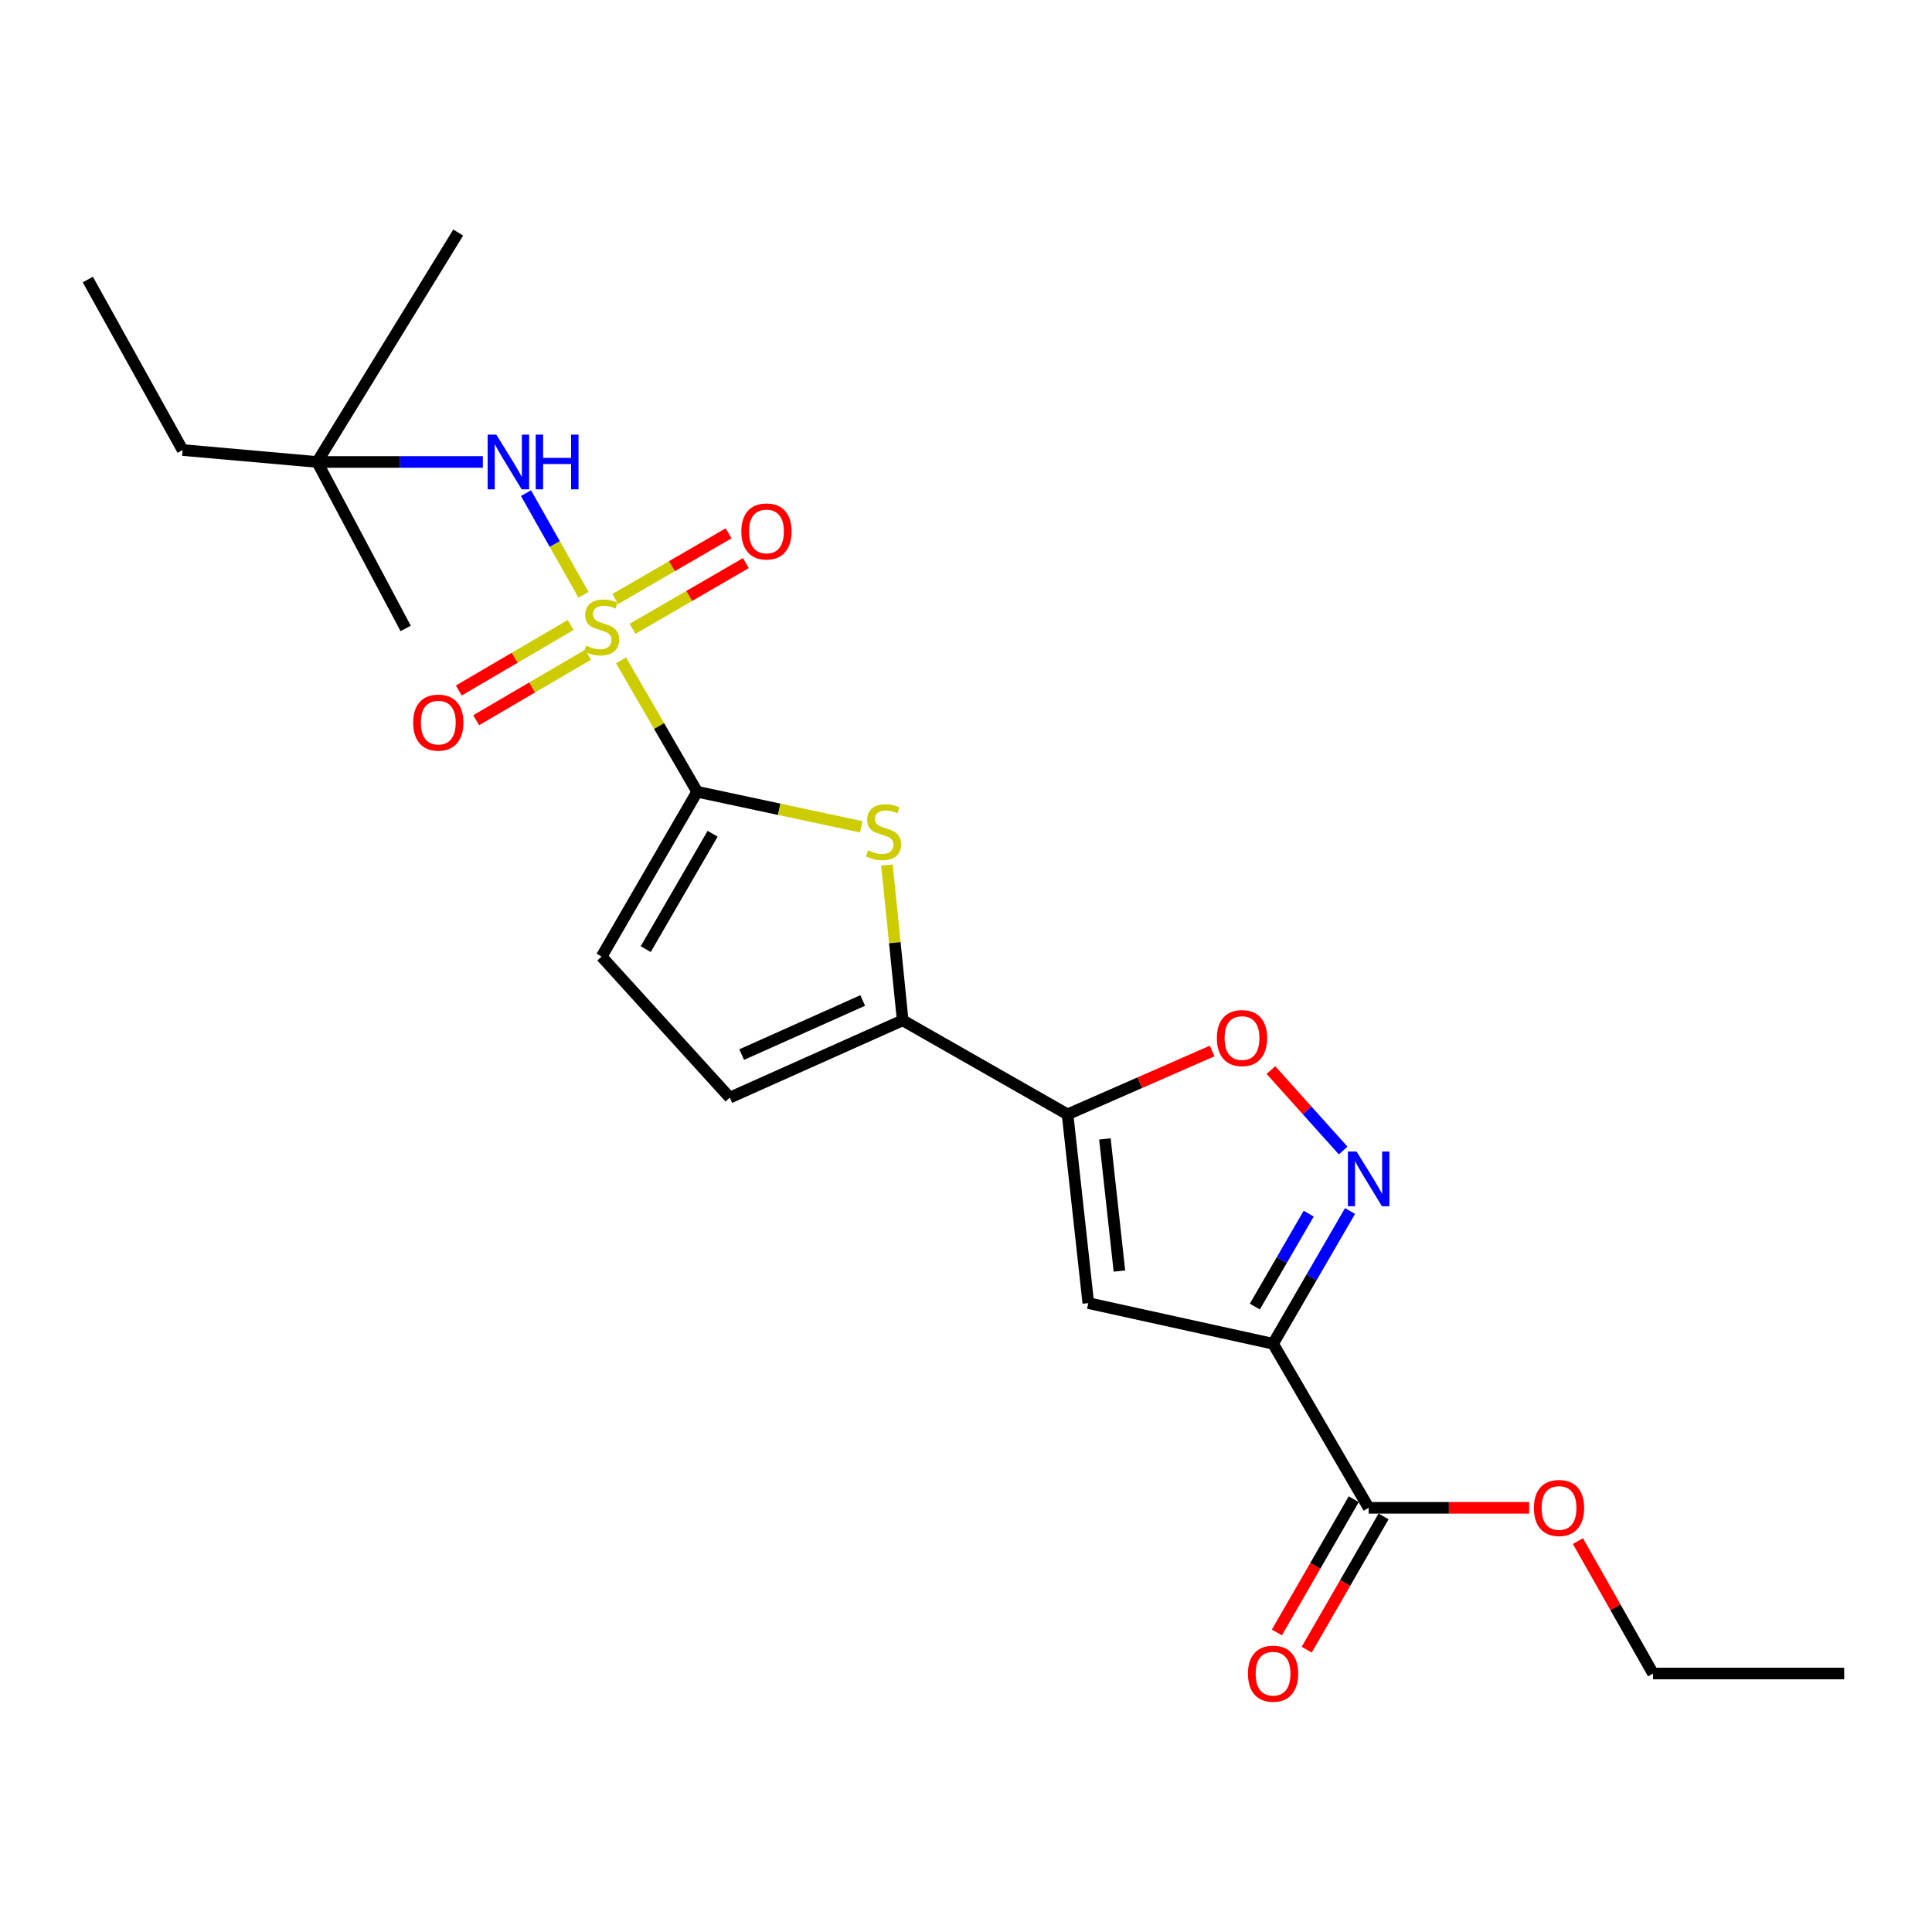 <?xml version='1.0' encoding='iso-8859-1'?>
<svg version='1.1' baseProfile='full'
              xmlns='http://www.w3.org/2000/svg'
                      xmlns:rdkit='http://www.rdkit.org/xml'
                      xmlns:xlink='http://www.w3.org/1999/xlink'
                  xml:space='preserve'
width='1000px' height='1000px' viewBox='0 0 1000 1000'>
<!-- END OF HEADER -->
<rect style='opacity:1.0;fill:#FFFFFF;stroke:none' width='1000' height='1000' x='0' y='0'> </rect>
<path class='bond-0' d='M 321.44,341.798 L 341.148,375.805' style='fill:none;fill-rule:evenodd;stroke:#CCCC00;stroke-width:6px;stroke-linecap:butt;stroke-linejoin:miter;stroke-opacity:1' />
<path class='bond-0' d='M 341.148,375.805 L 360.855,409.812' style='fill:none;fill-rule:evenodd;stroke:#000000;stroke-width:6px;stroke-linecap:butt;stroke-linejoin:miter;stroke-opacity:1' />
<path class='bond-8' d='M 302.019,307.881 L 287.139,281.563' style='fill:none;fill-rule:evenodd;stroke:#CCCC00;stroke-width:6px;stroke-linecap:butt;stroke-linejoin:miter;stroke-opacity:1' />
<path class='bond-8' d='M 287.139,281.563 L 272.26,255.246' style='fill:none;fill-rule:evenodd;stroke:#0000FF;stroke-width:6px;stroke-linecap:butt;stroke-linejoin:miter;stroke-opacity:1' />
<path class='bond-12' d='M 295.356,323.511 L 266.414,340.455' style='fill:none;fill-rule:evenodd;stroke:#CCCC00;stroke-width:6px;stroke-linecap:butt;stroke-linejoin:miter;stroke-opacity:1' />
<path class='bond-12' d='M 266.414,340.455 L 237.471,357.4' style='fill:none;fill-rule:evenodd;stroke:#FF0000;stroke-width:6px;stroke-linecap:butt;stroke-linejoin:miter;stroke-opacity:1' />
<path class='bond-12' d='M 304.361,338.891 L 275.418,355.836' style='fill:none;fill-rule:evenodd;stroke:#CCCC00;stroke-width:6px;stroke-linecap:butt;stroke-linejoin:miter;stroke-opacity:1' />
<path class='bond-12' d='M 275.418,355.836 L 246.476,372.78' style='fill:none;fill-rule:evenodd;stroke:#FF0000;stroke-width:6px;stroke-linecap:butt;stroke-linejoin:miter;stroke-opacity:1' />
<path class='bond-13' d='M 327.402,325.47 L 356.728,308.472' style='fill:none;fill-rule:evenodd;stroke:#CCCC00;stroke-width:6px;stroke-linecap:butt;stroke-linejoin:miter;stroke-opacity:1' />
<path class='bond-13' d='M 356.728,308.472 L 386.055,291.474' style='fill:none;fill-rule:evenodd;stroke:#FF0000;stroke-width:6px;stroke-linecap:butt;stroke-linejoin:miter;stroke-opacity:1' />
<path class='bond-13' d='M 318.464,310.05 L 347.791,293.052' style='fill:none;fill-rule:evenodd;stroke:#CCCC00;stroke-width:6px;stroke-linecap:butt;stroke-linejoin:miter;stroke-opacity:1' />
<path class='bond-13' d='M 347.791,293.052 L 377.117,276.055' style='fill:none;fill-rule:evenodd;stroke:#FF0000;stroke-width:6px;stroke-linecap:butt;stroke-linejoin:miter;stroke-opacity:1' />
<path class='bond-3' d='M 360.855,409.812 L 403.317,418.881' style='fill:none;fill-rule:evenodd;stroke:#000000;stroke-width:6px;stroke-linecap:butt;stroke-linejoin:miter;stroke-opacity:1' />
<path class='bond-3' d='M 403.317,418.881 L 445.779,427.951' style='fill:none;fill-rule:evenodd;stroke:#CCCC00;stroke-width:6px;stroke-linecap:butt;stroke-linejoin:miter;stroke-opacity:1' />
<path class='bond-9' d='M 360.855,409.812 L 311.387,495.133' style='fill:none;fill-rule:evenodd;stroke:#000000;stroke-width:6px;stroke-linecap:butt;stroke-linejoin:miter;stroke-opacity:1' />
<path class='bond-9' d='M 368.853,431.549 L 334.226,491.274' style='fill:none;fill-rule:evenodd;stroke:#000000;stroke-width:6px;stroke-linecap:butt;stroke-linejoin:miter;stroke-opacity:1' />
<path class='bond-1' d='M 658.938,695.528 L 563.3,674.487' style='fill:none;fill-rule:evenodd;stroke:#000000;stroke-width:6px;stroke-linecap:butt;stroke-linejoin:miter;stroke-opacity:1' />
<path class='bond-10' d='M 658.938,695.528 L 708.415,780.443' style='fill:none;fill-rule:evenodd;stroke:#000000;stroke-width:6px;stroke-linecap:butt;stroke-linejoin:miter;stroke-opacity:1' />
<path class='bond-24' d='M 658.938,695.528 L 678.857,661.176' style='fill:none;fill-rule:evenodd;stroke:#000000;stroke-width:6px;stroke-linecap:butt;stroke-linejoin:miter;stroke-opacity:1' />
<path class='bond-24' d='M 678.857,661.176 L 698.775,626.823' style='fill:none;fill-rule:evenodd;stroke:#0000FF;stroke-width:6px;stroke-linecap:butt;stroke-linejoin:miter;stroke-opacity:1' />
<path class='bond-24' d='M 649.495,676.282 L 663.438,652.236' style='fill:none;fill-rule:evenodd;stroke:#000000;stroke-width:6px;stroke-linecap:butt;stroke-linejoin:miter;stroke-opacity:1' />
<path class='bond-24' d='M 663.438,652.236 L 677.381,628.189' style='fill:none;fill-rule:evenodd;stroke:#0000FF;stroke-width:6px;stroke-linecap:butt;stroke-linejoin:miter;stroke-opacity:1' />
<path class='bond-2' d='M 552.567,576.79 L 467.226,528.124' style='fill:none;fill-rule:evenodd;stroke:#000000;stroke-width:6px;stroke-linecap:butt;stroke-linejoin:miter;stroke-opacity:1' />
<path class='bond-4' d='M 552.567,576.79 L 563.3,674.487' style='fill:none;fill-rule:evenodd;stroke:#000000;stroke-width:6px;stroke-linecap:butt;stroke-linejoin:miter;stroke-opacity:1' />
<path class='bond-4' d='M 571.893,589.498 L 579.406,657.886' style='fill:none;fill-rule:evenodd;stroke:#000000;stroke-width:6px;stroke-linecap:butt;stroke-linejoin:miter;stroke-opacity:1' />
<path class='bond-7' d='M 552.567,576.79 L 589.98,560.391' style='fill:none;fill-rule:evenodd;stroke:#000000;stroke-width:6px;stroke-linecap:butt;stroke-linejoin:miter;stroke-opacity:1' />
<path class='bond-7' d='M 589.98,560.391 L 627.393,543.992' style='fill:none;fill-rule:evenodd;stroke:#FF0000;stroke-width:6px;stroke-linecap:butt;stroke-linejoin:miter;stroke-opacity:1' />
<path class='bond-6' d='M 459.081,447.752 L 463.154,487.938' style='fill:none;fill-rule:evenodd;stroke:#CCCC00;stroke-width:6px;stroke-linecap:butt;stroke-linejoin:miter;stroke-opacity:1' />
<path class='bond-6' d='M 463.154,487.938 L 467.226,528.124' style='fill:none;fill-rule:evenodd;stroke:#000000;stroke-width:6px;stroke-linecap:butt;stroke-linejoin:miter;stroke-opacity:1' />
<path class='bond-5' d='M 695.223,595.51 L 676.52,574.689' style='fill:none;fill-rule:evenodd;stroke:#0000FF;stroke-width:6px;stroke-linecap:butt;stroke-linejoin:miter;stroke-opacity:1' />
<path class='bond-5' d='M 676.52,574.689 L 657.817,553.867' style='fill:none;fill-rule:evenodd;stroke:#FF0000;stroke-width:6px;stroke-linecap:butt;stroke-linejoin:miter;stroke-opacity:1' />
<path class='bond-23' d='M 467.226,528.124 L 377.737,568.126' style='fill:none;fill-rule:evenodd;stroke:#000000;stroke-width:6px;stroke-linecap:butt;stroke-linejoin:miter;stroke-opacity:1' />
<path class='bond-23' d='M 446.53,517.853 L 383.887,545.855' style='fill:none;fill-rule:evenodd;stroke:#000000;stroke-width:6px;stroke-linecap:butt;stroke-linejoin:miter;stroke-opacity:1' />
<path class='bond-14' d='M 249.924,239.111 L 207.053,239.111' style='fill:none;fill-rule:evenodd;stroke:#0000FF;stroke-width:6px;stroke-linecap:butt;stroke-linejoin:miter;stroke-opacity:1' />
<path class='bond-14' d='M 207.053,239.111 L 164.183,239.111' style='fill:none;fill-rule:evenodd;stroke:#000000;stroke-width:6px;stroke-linecap:butt;stroke-linejoin:miter;stroke-opacity:1' />
<path class='bond-11' d='M 311.387,495.133 L 377.737,568.126' style='fill:none;fill-rule:evenodd;stroke:#000000;stroke-width:6px;stroke-linecap:butt;stroke-linejoin:miter;stroke-opacity:1' />
<path class='bond-15' d='M 700.696,775.99 L 680.802,810.475' style='fill:none;fill-rule:evenodd;stroke:#000000;stroke-width:6px;stroke-linecap:butt;stroke-linejoin:miter;stroke-opacity:1' />
<path class='bond-15' d='M 680.802,810.475 L 660.908,844.961' style='fill:none;fill-rule:evenodd;stroke:#FF0000;stroke-width:6px;stroke-linecap:butt;stroke-linejoin:miter;stroke-opacity:1' />
<path class='bond-15' d='M 716.134,784.896 L 696.24,819.381' style='fill:none;fill-rule:evenodd;stroke:#000000;stroke-width:6px;stroke-linecap:butt;stroke-linejoin:miter;stroke-opacity:1' />
<path class='bond-15' d='M 696.24,819.381 L 676.346,853.866' style='fill:none;fill-rule:evenodd;stroke:#FF0000;stroke-width:6px;stroke-linecap:butt;stroke-linejoin:miter;stroke-opacity:1' />
<path class='bond-16' d='M 708.415,780.443 L 749.948,780.443' style='fill:none;fill-rule:evenodd;stroke:#000000;stroke-width:6px;stroke-linecap:butt;stroke-linejoin:miter;stroke-opacity:1' />
<path class='bond-16' d='M 749.948,780.443 L 791.481,780.443' style='fill:none;fill-rule:evenodd;stroke:#FF0000;stroke-width:6px;stroke-linecap:butt;stroke-linejoin:miter;stroke-opacity:1' />
<path class='bond-17' d='M 164.183,239.111 L 94.516,232.933' style='fill:none;fill-rule:evenodd;stroke:#000000;stroke-width:6px;stroke-linecap:butt;stroke-linejoin:miter;stroke-opacity:1' />
<path class='bond-18' d='M 164.183,239.111 L 237.166,120.373' style='fill:none;fill-rule:evenodd;stroke:#000000;stroke-width:6px;stroke-linecap:butt;stroke-linejoin:miter;stroke-opacity:1' />
<path class='bond-19' d='M 164.183,239.111 L 209.967,325.273' style='fill:none;fill-rule:evenodd;stroke:#000000;stroke-width:6px;stroke-linecap:butt;stroke-linejoin:miter;stroke-opacity:1' />
<path class='bond-20' d='M 816.719,797.668 L 836.164,831.938' style='fill:none;fill-rule:evenodd;stroke:#FF0000;stroke-width:6px;stroke-linecap:butt;stroke-linejoin:miter;stroke-opacity:1' />
<path class='bond-20' d='M 836.164,831.938 L 855.61,866.209' style='fill:none;fill-rule:evenodd;stroke:#000000;stroke-width:6px;stroke-linecap:butt;stroke-linejoin:miter;stroke-opacity:1' />
<path class='bond-21' d='M 94.516,232.933 L 45.455,144.691' style='fill:none;fill-rule:evenodd;stroke:#000000;stroke-width:6px;stroke-linecap:butt;stroke-linejoin:miter;stroke-opacity:1' />
<path class='bond-22' d='M 855.61,866.209 L 954.545,866.209' style='fill:none;fill-rule:evenodd;stroke:#000000;stroke-width:6px;stroke-linecap:butt;stroke-linejoin:miter;stroke-opacity:1' />
<path  class='atom-0' d='M 303.387 334.172
Q 303.707 334.292, 305.027 334.852
Q 306.347 335.412, 307.787 335.772
Q 309.267 336.092, 310.707 336.092
Q 313.387 336.092, 314.947 334.812
Q 316.507 333.492, 316.507 331.212
Q 316.507 329.652, 315.707 328.692
Q 314.947 327.732, 313.747 327.212
Q 312.547 326.692, 310.547 326.092
Q 308.027 325.332, 306.507 324.612
Q 305.027 323.892, 303.947 322.372
Q 302.907 320.852, 302.907 318.292
Q 302.907 314.732, 305.307 312.532
Q 307.747 310.332, 312.547 310.332
Q 315.827 310.332, 319.547 311.892
L 318.627 314.972
Q 315.227 313.572, 312.667 313.572
Q 309.907 313.572, 308.387 314.732
Q 306.867 315.852, 306.907 317.812
Q 306.907 319.332, 307.667 320.252
Q 308.467 321.172, 309.587 321.692
Q 310.747 322.212, 312.667 322.812
Q 315.227 323.612, 316.747 324.412
Q 318.267 325.212, 319.347 326.852
Q 320.467 328.452, 320.467 331.212
Q 320.467 335.132, 317.827 337.252
Q 315.227 339.332, 310.867 339.332
Q 308.347 339.332, 306.427 338.772
Q 304.547 338.252, 302.307 337.332
L 303.387 334.172
' fill='#CCCC00'/>
<path  class='atom-4' d='M 449.325 440.137
Q 449.645 440.257, 450.965 440.817
Q 452.285 441.377, 453.725 441.737
Q 455.205 442.057, 456.645 442.057
Q 459.325 442.057, 460.885 440.777
Q 462.445 439.457, 462.445 437.177
Q 462.445 435.617, 461.645 434.657
Q 460.885 433.697, 459.685 433.177
Q 458.485 432.657, 456.485 432.057
Q 453.965 431.297, 452.445 430.577
Q 450.965 429.857, 449.885 428.337
Q 448.845 426.817, 448.845 424.257
Q 448.845 420.697, 451.245 418.497
Q 453.685 416.297, 458.485 416.297
Q 461.765 416.297, 465.485 417.857
L 464.565 420.937
Q 461.165 419.537, 458.605 419.537
Q 455.845 419.537, 454.325 420.697
Q 452.805 421.817, 452.845 423.777
Q 452.845 425.297, 453.605 426.217
Q 454.405 427.137, 455.525 427.657
Q 456.685 428.177, 458.605 428.777
Q 461.165 429.577, 462.685 430.377
Q 464.205 431.177, 465.285 432.817
Q 466.405 434.417, 466.405 437.177
Q 466.405 441.097, 463.765 443.217
Q 461.165 445.297, 456.805 445.297
Q 454.285 445.297, 452.365 444.737
Q 450.485 444.217, 448.245 443.297
L 449.325 440.137
' fill='#CCCC00'/>
<path  class='atom-6' d='M 702.155 596.037
L 711.435 611.037
Q 712.355 612.517, 713.835 615.197
Q 715.315 617.877, 715.395 618.037
L 715.395 596.037
L 719.155 596.037
L 719.155 624.357
L 715.275 624.357
L 705.315 607.957
Q 704.155 606.037, 702.915 603.837
Q 701.715 601.637, 701.355 600.957
L 701.355 624.357
L 697.675 624.357
L 697.675 596.037
L 702.155 596.037
' fill='#0000FF'/>
<path  class='atom-8' d='M 629.858 537.294
Q 629.858 530.494, 633.218 526.694
Q 636.578 522.894, 642.858 522.894
Q 649.138 522.894, 652.498 526.694
Q 655.858 530.494, 655.858 537.294
Q 655.858 544.174, 652.458 548.094
Q 649.058 551.974, 642.858 551.974
Q 636.618 551.974, 633.218 548.094
Q 629.858 544.214, 629.858 537.294
M 642.858 548.774
Q 647.178 548.774, 649.498 545.894
Q 651.858 542.974, 651.858 537.294
Q 651.858 531.734, 649.498 528.934
Q 647.178 526.094, 642.858 526.094
Q 638.538 526.094, 636.178 528.894
Q 633.858 531.694, 633.858 537.294
Q 633.858 543.014, 636.178 545.894
Q 638.538 548.774, 642.858 548.774
' fill='#FF0000'/>
<path  class='atom-9' d='M 256.878 224.951
L 266.158 239.951
Q 267.078 241.431, 268.558 244.111
Q 270.038 246.791, 270.118 246.951
L 270.118 224.951
L 273.878 224.951
L 273.878 253.271
L 269.998 253.271
L 260.038 236.871
Q 258.878 234.951, 257.638 232.751
Q 256.438 230.551, 256.078 229.871
L 256.078 253.271
L 252.398 253.271
L 252.398 224.951
L 256.878 224.951
' fill='#0000FF'/>
<path  class='atom-9' d='M 277.278 224.951
L 281.118 224.951
L 281.118 236.991
L 295.598 236.991
L 295.598 224.951
L 299.438 224.951
L 299.438 253.271
L 295.598 253.271
L 295.598 240.191
L 281.118 240.191
L 281.118 253.271
L 277.278 253.271
L 277.278 224.951
' fill='#0000FF'/>
<path  class='atom-13' d='M 213.859 374.019
Q 213.859 367.219, 217.219 363.419
Q 220.579 359.619, 226.859 359.619
Q 233.139 359.619, 236.499 363.419
Q 239.859 367.219, 239.859 374.019
Q 239.859 380.899, 236.459 384.819
Q 233.059 388.699, 226.859 388.699
Q 220.619 388.699, 217.219 384.819
Q 213.859 380.939, 213.859 374.019
M 226.859 385.499
Q 231.179 385.499, 233.499 382.619
Q 235.859 379.699, 235.859 374.019
Q 235.859 368.459, 233.499 365.659
Q 231.179 362.819, 226.859 362.819
Q 222.539 362.819, 220.179 365.619
Q 217.859 368.419, 217.859 374.019
Q 217.859 379.739, 220.179 382.619
Q 222.539 385.499, 226.859 385.499
' fill='#FF0000'/>
<path  class='atom-14' d='M 383.718 275.074
Q 383.718 268.274, 387.078 264.474
Q 390.438 260.674, 396.718 260.674
Q 402.998 260.674, 406.358 264.474
Q 409.718 268.274, 409.718 275.074
Q 409.718 281.954, 406.318 285.874
Q 402.918 289.754, 396.718 289.754
Q 390.478 289.754, 387.078 285.874
Q 383.718 281.994, 383.718 275.074
M 396.718 286.554
Q 401.038 286.554, 403.358 283.674
Q 405.718 280.754, 405.718 275.074
Q 405.718 269.514, 403.358 266.714
Q 401.038 263.874, 396.718 263.874
Q 392.398 263.874, 390.038 266.674
Q 387.718 269.474, 387.718 275.074
Q 387.718 280.794, 390.038 283.674
Q 392.398 286.554, 396.718 286.554
' fill='#FF0000'/>
<path  class='atom-16' d='M 645.938 866.289
Q 645.938 859.489, 649.298 855.689
Q 652.658 851.889, 658.938 851.889
Q 665.218 851.889, 668.578 855.689
Q 671.938 859.489, 671.938 866.289
Q 671.938 873.169, 668.538 877.089
Q 665.138 880.969, 658.938 880.969
Q 652.698 880.969, 649.298 877.089
Q 645.938 873.209, 645.938 866.289
M 658.938 877.769
Q 663.258 877.769, 665.578 874.889
Q 667.938 871.969, 667.938 866.289
Q 667.938 860.729, 665.578 857.929
Q 663.258 855.089, 658.938 855.089
Q 654.618 855.089, 652.258 857.889
Q 649.938 860.689, 649.938 866.289
Q 649.938 872.009, 652.258 874.889
Q 654.618 877.769, 658.938 877.769
' fill='#FF0000'/>
<path  class='atom-17' d='M 793.945 780.523
Q 793.945 773.723, 797.305 769.923
Q 800.665 766.123, 806.945 766.123
Q 813.225 766.123, 816.585 769.923
Q 819.945 773.723, 819.945 780.523
Q 819.945 787.403, 816.545 791.323
Q 813.145 795.203, 806.945 795.203
Q 800.705 795.203, 797.305 791.323
Q 793.945 787.443, 793.945 780.523
M 806.945 792.003
Q 811.265 792.003, 813.585 789.123
Q 815.945 786.203, 815.945 780.523
Q 815.945 774.963, 813.585 772.163
Q 811.265 769.323, 806.945 769.323
Q 802.625 769.323, 800.265 772.123
Q 797.945 774.923, 797.945 780.523
Q 797.945 786.243, 800.265 789.123
Q 802.625 792.003, 806.945 792.003
' fill='#FF0000'/>
</svg>
